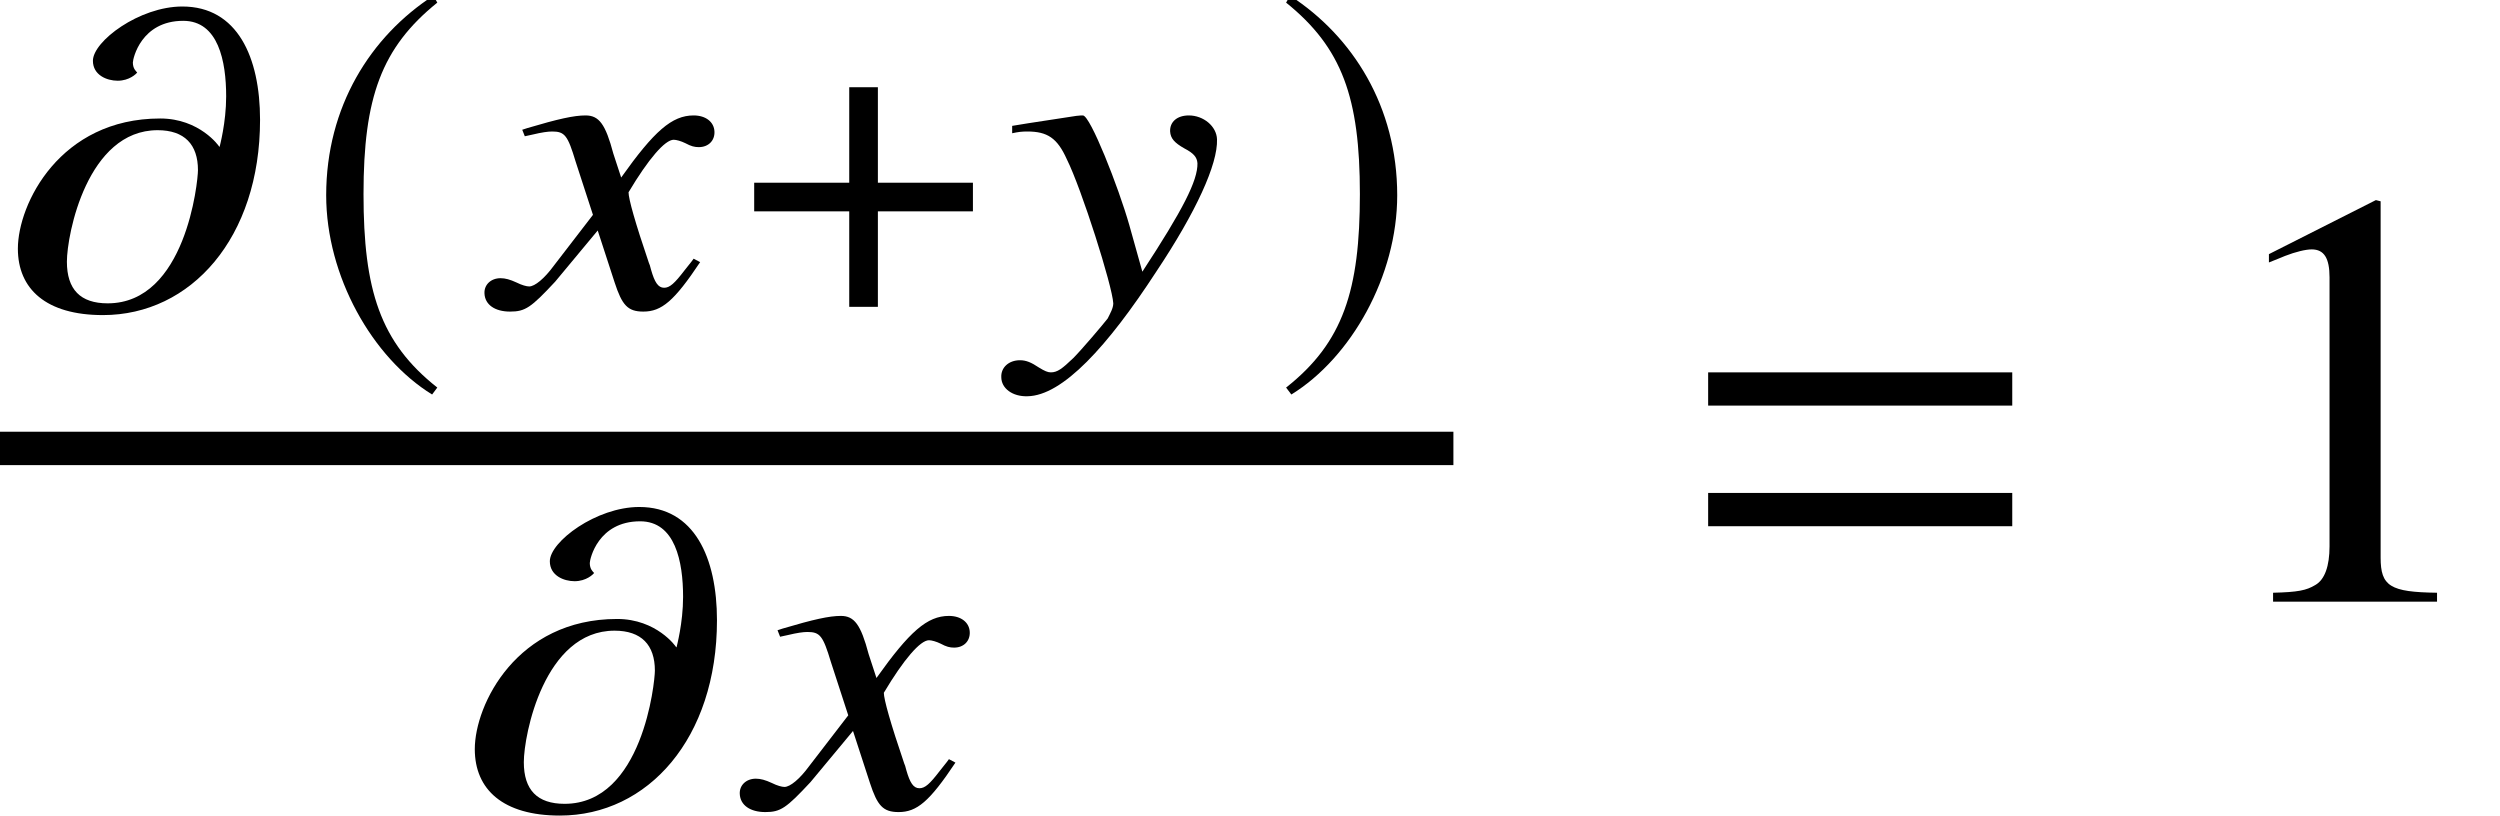 <?xml version='1.0' encoding='UTF-8'?>
<!-- This file was generated by dvisvgm 2.13.3 -->
<svg version='1.1' xmlns='http://www.w3.org/2000/svg' xmlns:xlink='http://www.w3.org/1999/xlink' width='45.741pt' height='14.93pt' viewBox='71.93 57.808 45.741 14.93'>
<defs>
<path id='g11-49' d='M4.282 0V-.163C3.424-.174 3.25-.283 3.25-.804V-7.325L3.163-7.347L1.206-6.358V-6.206C1.337-6.26 1.456-6.304 1.5-6.325C1.695-6.401 1.88-6.445 1.989-6.445C2.217-6.445 2.315-6.282 2.315-5.934V-1.011C2.315-.652 2.228-.402 2.054-.304C1.891-.206 1.739-.174 1.282-.163V0H4.282Z'/>
<path id='g7-71' d='M3.692-.818L3.573-.881C3.518-.802 3.478-.762 3.406-.667C3.224-.429 3.136-.349 3.033-.349C2.922-.349 2.859-.453 2.795-.675C2.779-.746 2.763-.786 2.755-.802C2.501-1.548 2.382-1.977 2.382-2.096C2.747-2.708 3.049-3.057 3.208-3.057C3.256-3.057 3.343-3.033 3.422-2.994C3.526-2.938 3.589-2.922 3.668-2.922C3.843-2.922 3.962-3.041 3.954-3.208C3.946-3.383 3.795-3.502 3.573-3.502C3.176-3.502 2.851-3.216 2.247-2.366L2.104-2.803C1.961-3.343 1.842-3.502 1.596-3.502C1.382-3.502 1.096-3.438 .532-3.271L.437-3.24L.484-3.121L.627-3.152C.794-3.192 .905-3.208 .985-3.208C1.215-3.208 1.27-3.136 1.413-2.66L1.731-1.683L1.016-.754C.842-.516 .667-.373 .564-.373C.516-.373 .429-.397 .333-.445C.214-.5 .127-.524 .04-.524C-.135-.524-.262-.405-.254-.246C-.246-.04-.064 .087 .214 .087S.596 .016 1.04-.461L1.818-1.397L2.128-.445C2.263-.032 2.366 .087 2.652 .087C2.986 .087 3.216-.103 3.692-.818Z'/>
<path id='g7-72' d='M3.772-3.065C3.764-3.303 3.526-3.502 3.256-3.502C3.041-3.502 2.906-3.383 2.914-3.208C2.922-3.081 2.994-3.001 3.176-2.898C3.343-2.811 3.406-2.739 3.414-2.628C3.422-2.311 3.144-1.771 2.406-.643L2.168-1.493C1.969-2.192 1.453-3.502 1.318-3.502H1.286L1.199-3.494L.318-3.359L.024-3.311V-3.176C.135-3.2 .199-3.208 .302-3.208C.667-3.208 .85-3.089 1.024-2.7C1.294-2.16 1.858-.381 1.874-.064C1.874 .024 1.818 .119 1.771 .214C1.691 .318 1.294 .786 1.143 .937C.937 1.135 .85 1.199 .731 1.199C.675 1.199 .619 1.175 .516 1.112C.373 1.016 .278 .977 .167 .977C-.04 .977-.183 1.112-.175 1.286C-.175 1.493 .032 1.644 .302 1.636C.945 1.628 1.771 .723 2.66-.643C3.391-1.739 3.788-2.612 3.772-3.065Z'/>
<path id='g7-109' d='M4.59-3.422C4.59-4.566 4.177-5.495 3.168-5.495C2.382-5.495 1.532-4.859 1.532-4.502C1.532-4.24 1.787-4.137 1.985-4.137C2.199-4.137 2.327-4.264 2.342-4.288C2.319-4.312 2.263-4.359 2.263-4.47C2.263-4.542 2.414-5.233 3.184-5.233C3.827-5.233 3.97-4.494 3.97-3.851C3.97-3.367 3.851-2.938 3.851-2.93H3.843C3.843-2.938 3.486-3.446 2.763-3.446C.929-3.446 .159-1.882 .159-1.064C.159-.326 .675 .151 1.715 .151C3.327 .151 4.59-1.263 4.59-3.422ZM3.454-2.501C3.454-2.295 3.232-.064 1.802-.064C1.302-.064 1.056-.318 1.056-.826C1.056-1.326 1.429-3.232 2.716-3.232C3.208-3.232 3.454-2.97 3.454-2.501Z'/>
<path id='g1-61' d='M5.999-3.587V-4.195H.435V-3.587H5.999ZM5.999-1.38V-1.989H.435V-1.38H5.999Z'/>
<path id='g4-184' d='M1.977-2.271H.238V-1.747H1.977V0H2.501V-1.747H4.24V-2.271H2.501V-4.018H1.977V-2.271Z'/>
<path id='g4-185' d='M2.342-5.693C1.191-4.947 .381-3.66 .381-2.041C.381-.564 1.223 .929 2.319 1.604L2.414 1.477C1.366 .651 1.064-.31 1.064-2.064C1.064-3.827 1.39-4.74 2.414-5.566L2.342-5.693Z'/>
<path id='g4-186' d='M.302-5.693L.23-5.566C1.255-4.74 1.58-3.827 1.58-2.064C1.58-.31 1.278 .651 .23 1.477L.326 1.604C1.421 .929 2.263-.564 2.263-2.041C2.263-3.66 1.453-4.947 .302-5.693Z'/>
</defs>
<g id='page1'>
<use x='72.098' y='63.422' xlink:href='#g7-109'/>
<use x='77.517' y='63.422' xlink:href='#g4-185'/>
<use x='81.048' y='63.422' xlink:href='#g7-71'/>
<use x='85.491' y='63.422' xlink:href='#g4-184'/>
<use x='90.425' y='63.422' xlink:href='#g7-72'/>
<use x='95.231' y='63.422' xlink:href='#g4-186'/>
<rect x='71.93' y='65.707' height='.611' width='26.592'/>
<use x='80.458' y='72.579' xlink:href='#g7-109'/>
<use x='85.719' y='72.579' xlink:href='#g7-71'/>
<use x='102.748' y='68.816' xlink:href='#g1-61'/>
<use x='112.237' y='68.816' xlink:href='#g11-49'/>
</g>
</svg><!--Rendered by QuickLaTeX.com-->